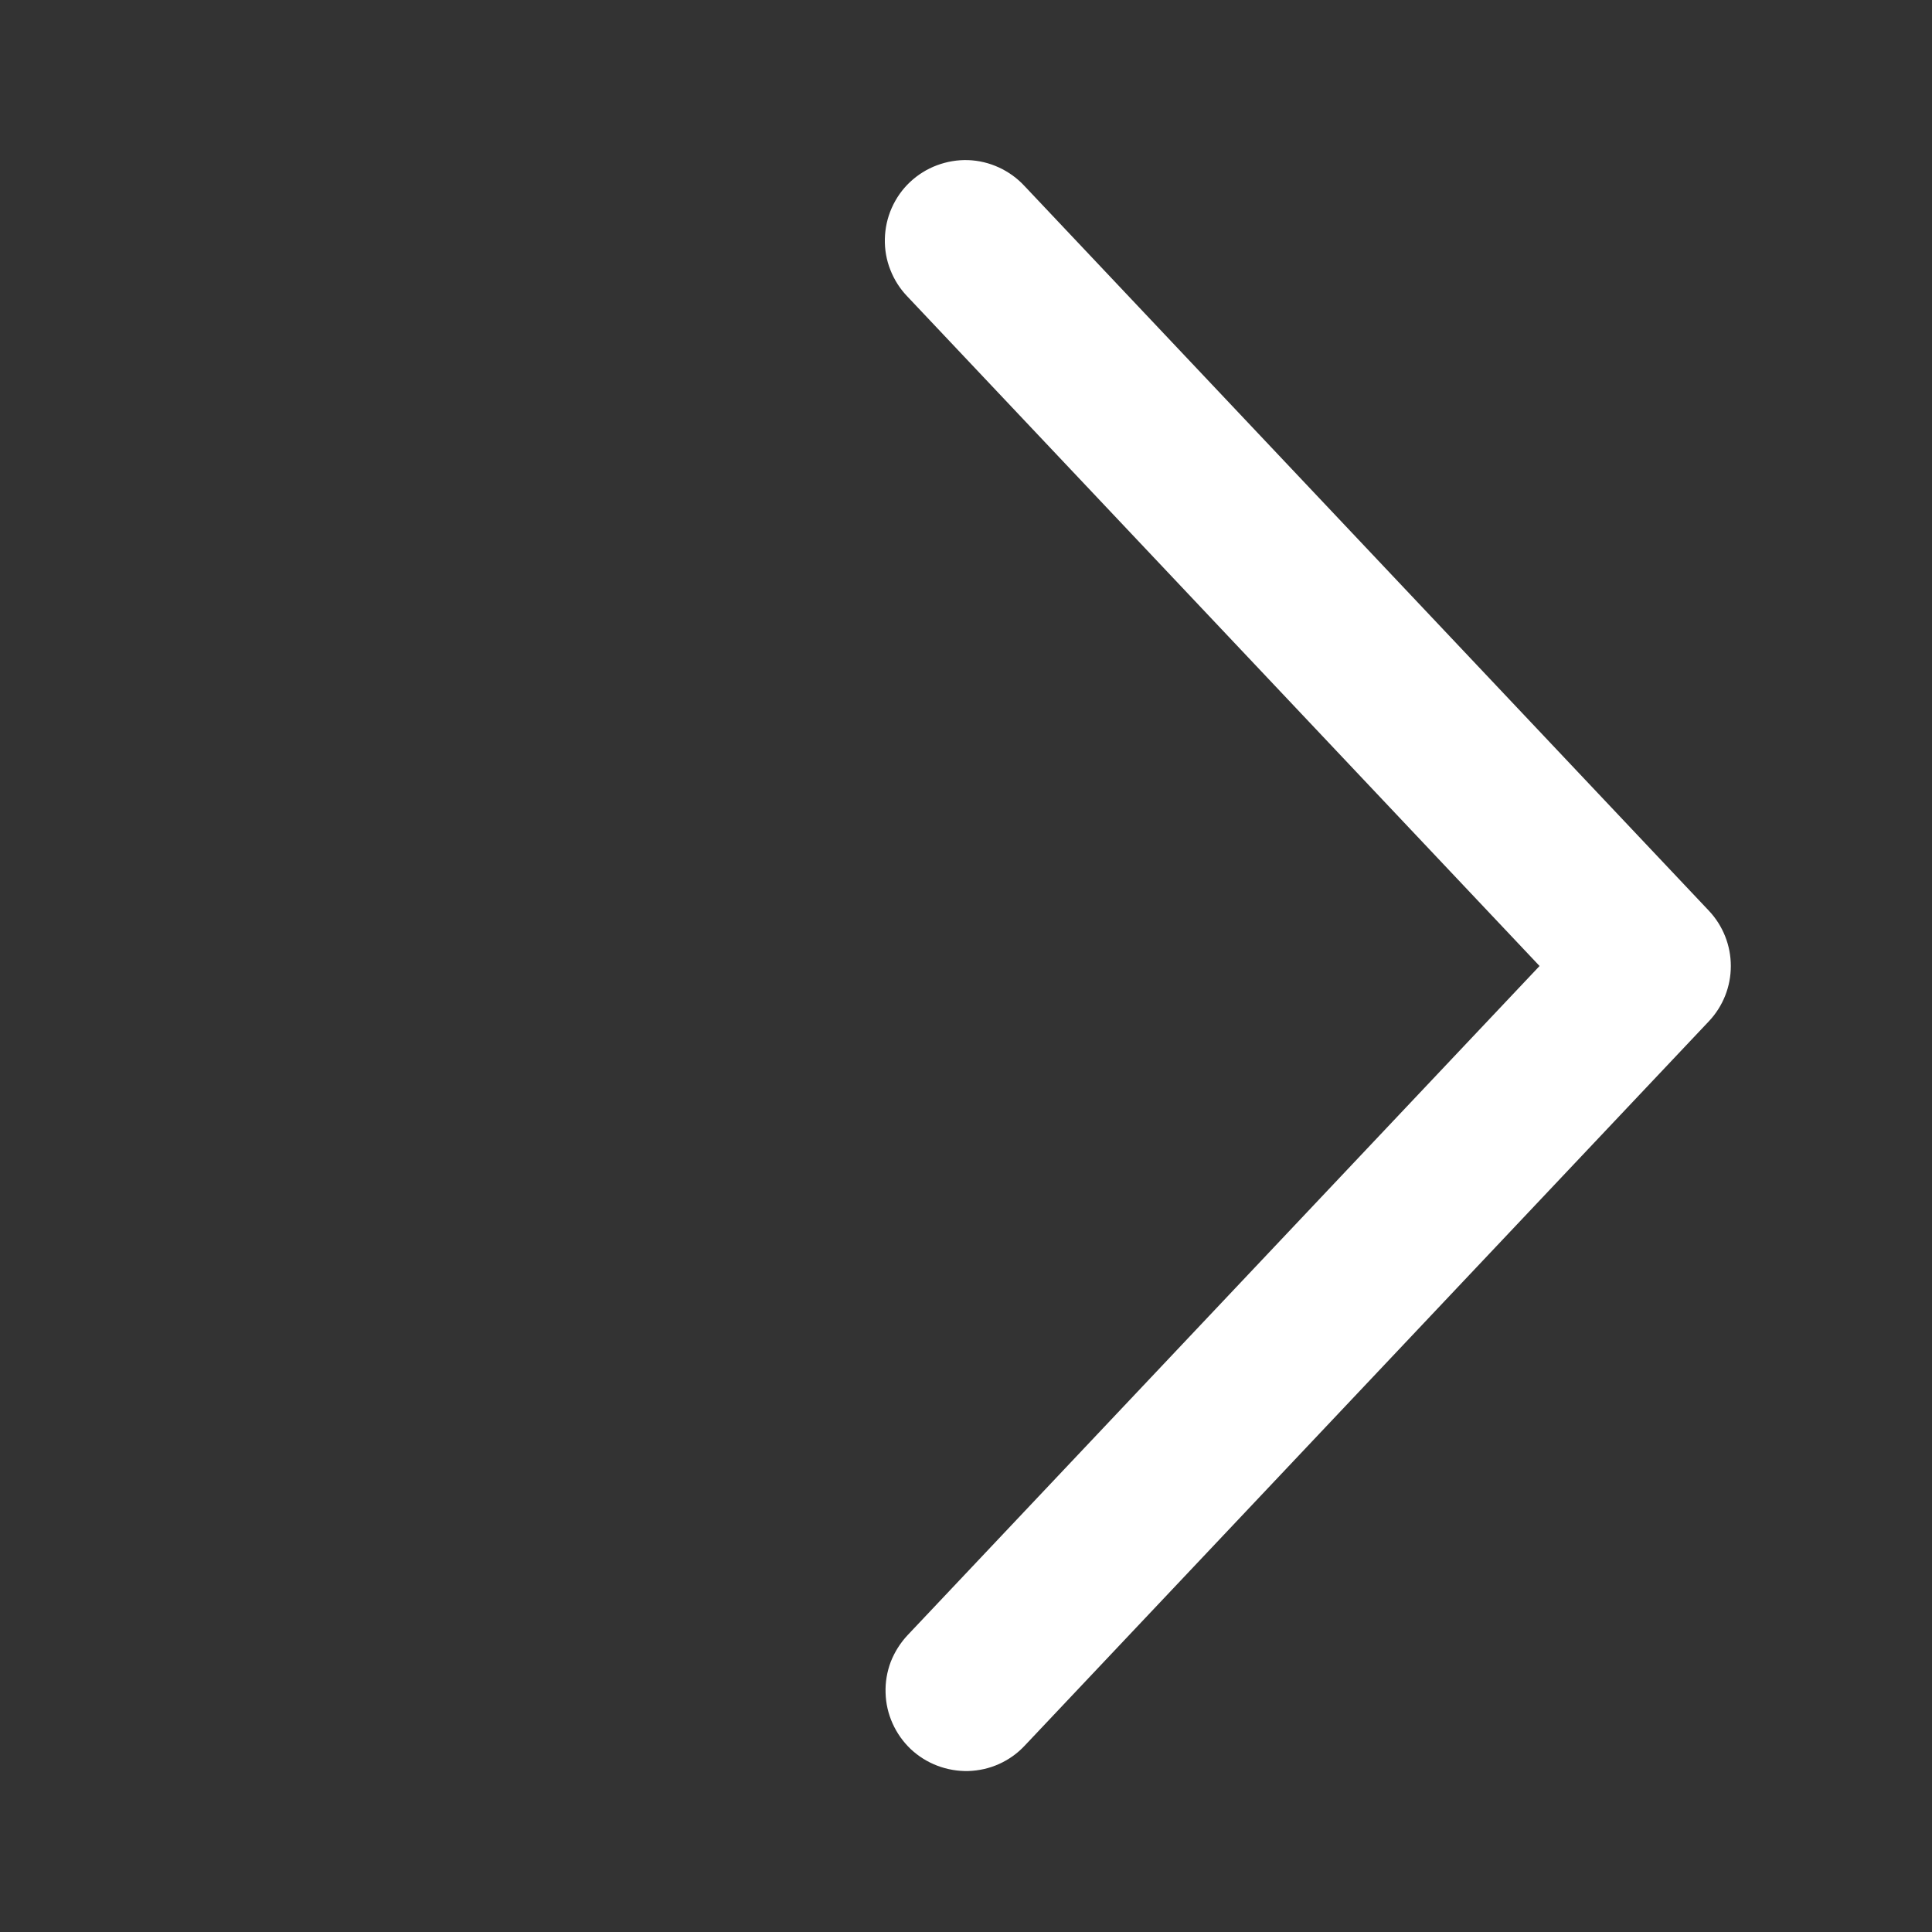 <svg width="16" height="16" viewBox="0 0 16 16" fill="none" xmlns="http://www.w3.org/2000/svg">
<rect x="0" y="0" width="16" height="16" fill="#333333" stroke="none"/>
<path d="M7.516 13.542C7.456 13.606 7.409 13.681 7.377 13.762C7.346 13.844 7.331 13.931 7.334 14.019C7.336 14.107 7.356 14.193 7.392 14.273C7.428 14.353 7.479 14.425 7.542 14.485C7.606 14.545 7.681 14.592 7.763 14.623C7.845 14.654 7.932 14.669 8.019 14.667C8.107 14.664 8.193 14.645 8.273 14.609C8.353 14.573 8.425 14.522 8.485 14.458L14.152 8.458C14.269 8.334 14.334 8.171 14.334 8C14.334 7.83 14.269 7.666 14.152 7.542L8.485 1.541C8.425 1.476 8.353 1.424 8.273 1.387C8.193 1.35 8.106 1.329 8.018 1.326C7.93 1.323 7.842 1.338 7.759 1.369C7.676 1.4 7.601 1.447 7.536 1.508C7.472 1.568 7.421 1.641 7.385 1.722C7.349 1.803 7.33 1.89 7.328 1.978C7.326 2.066 7.341 2.154 7.374 2.236C7.406 2.318 7.454 2.393 7.516 2.457L12.75 8L7.516 13.542Z" fill="white"/>
</svg>
